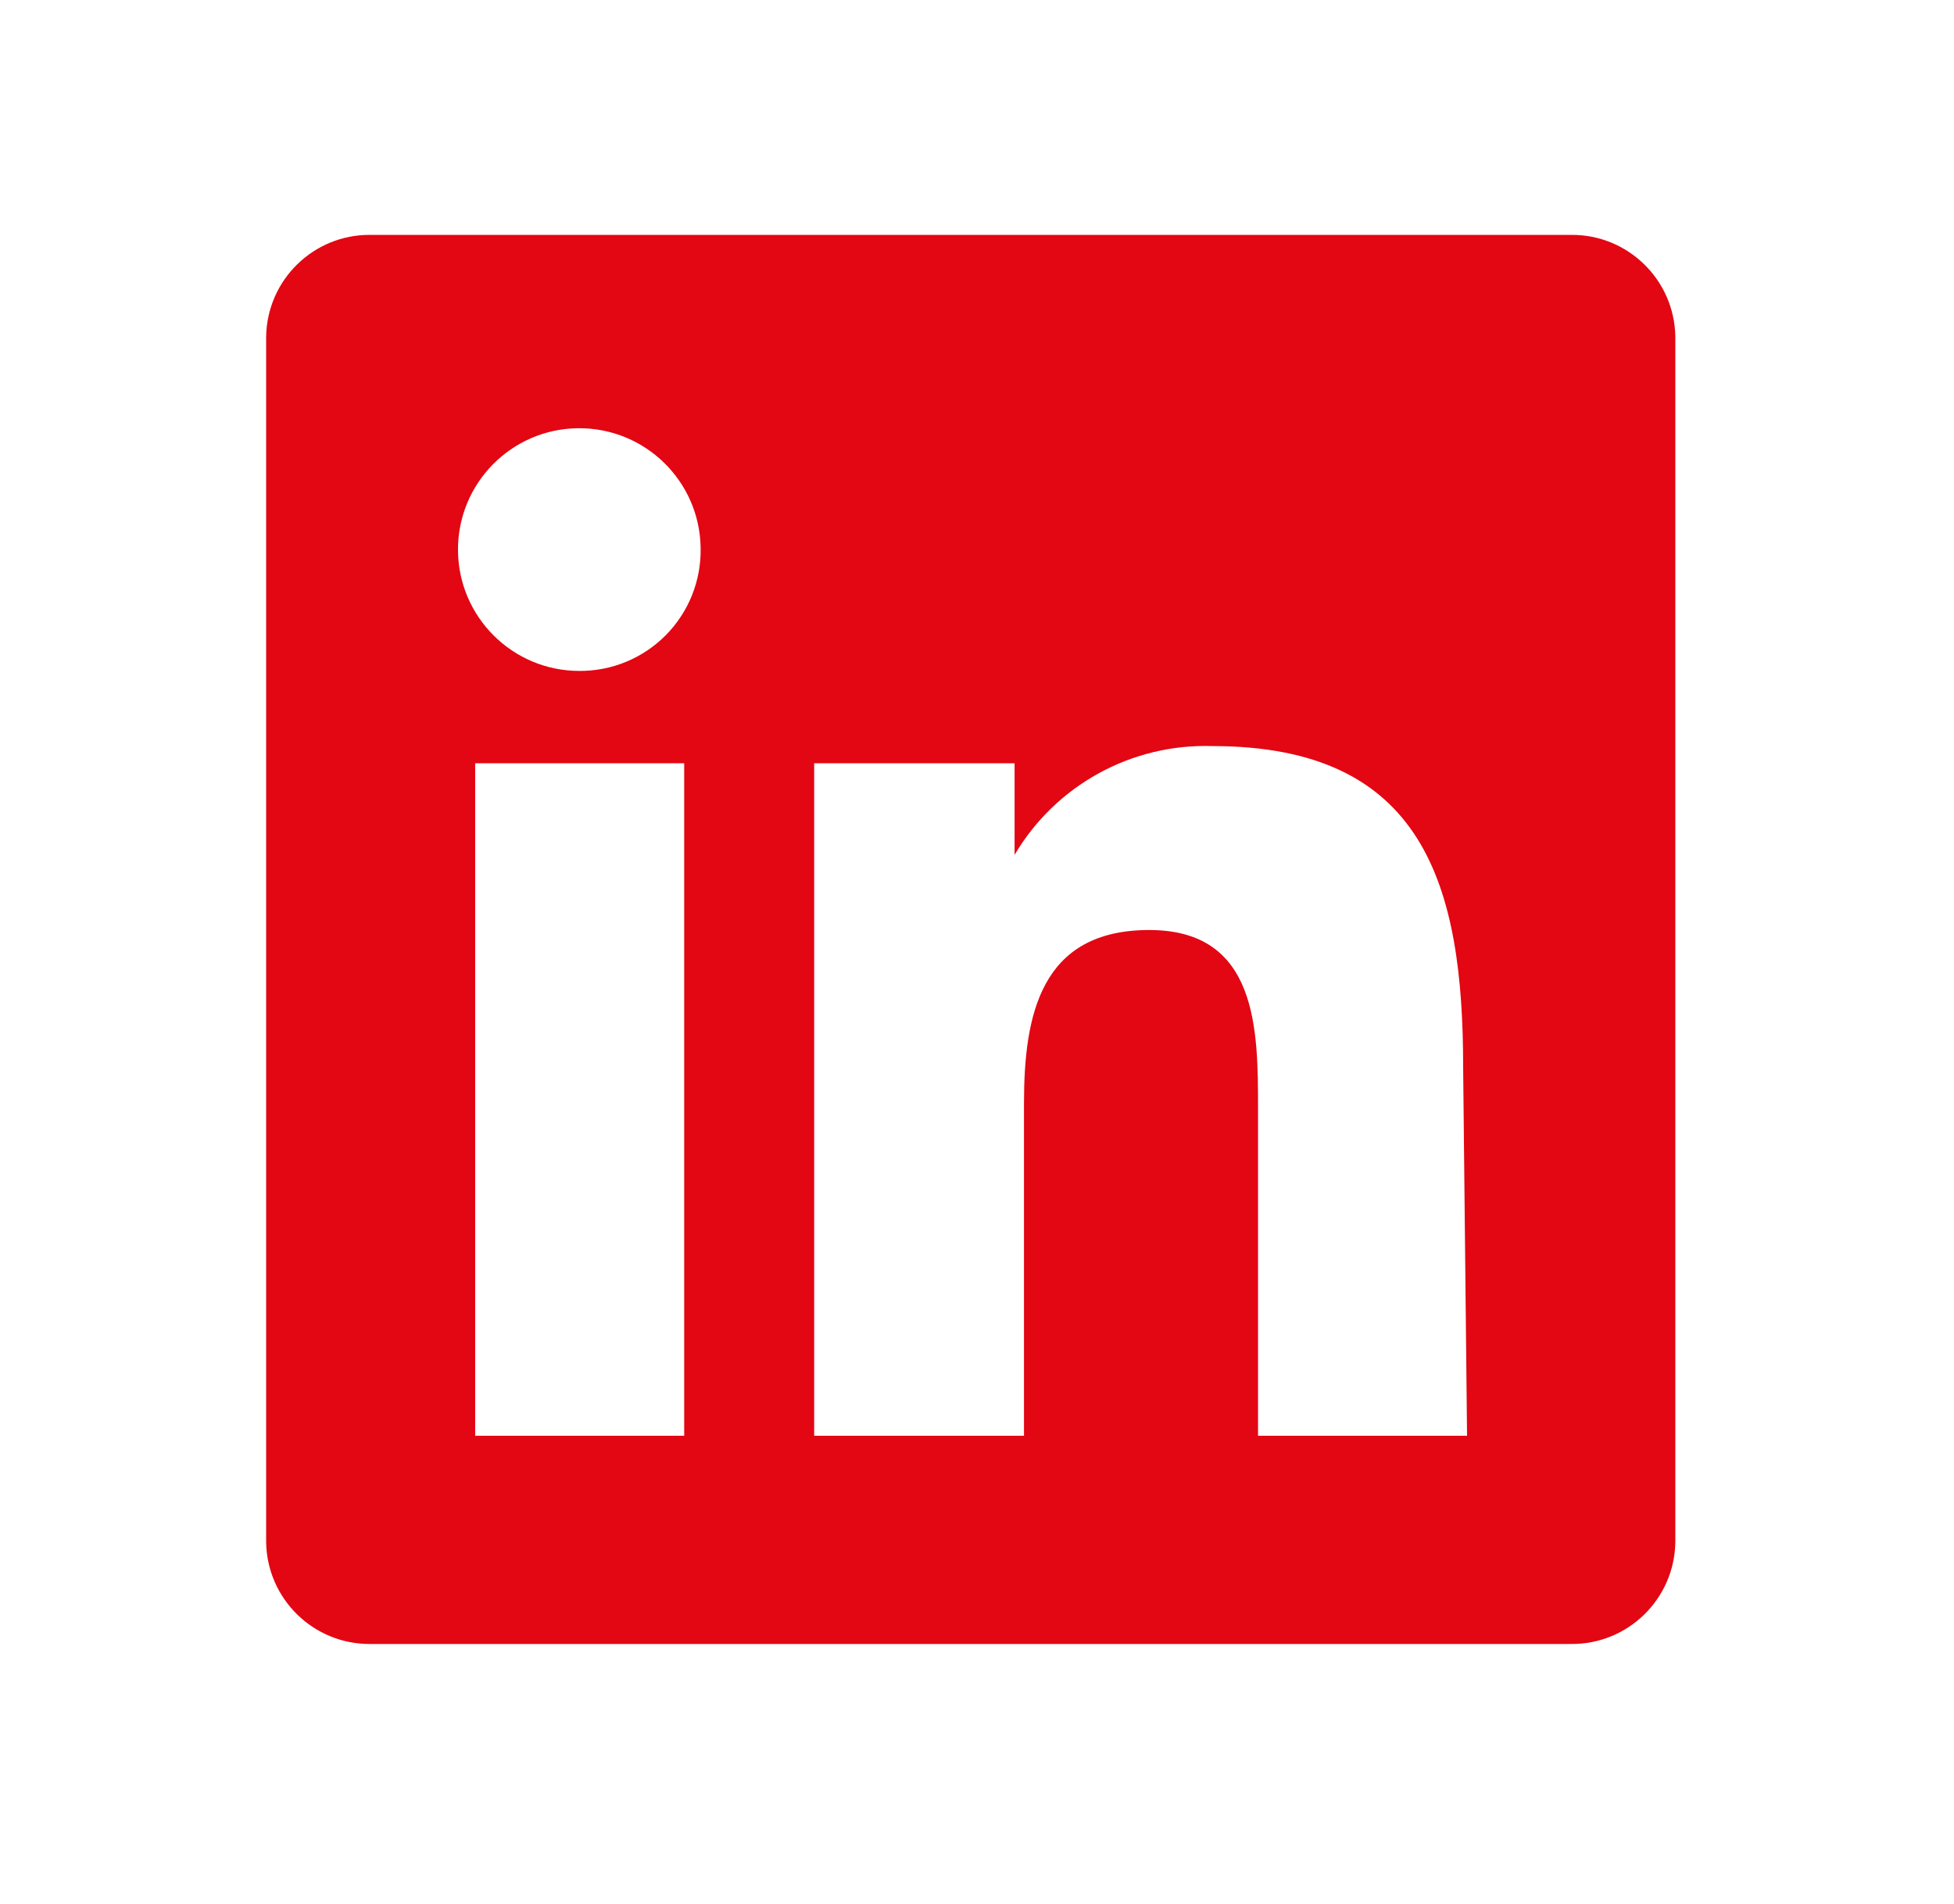 <svg width="39" height="38" viewBox="0 0 39 38" fill="none" xmlns="http://www.w3.org/2000/svg">
<path fill-rule="evenodd" clip-rule="evenodd" d="M7.391 4.688H31.359C32.492 4.679 33.42 5.586 33.438 6.719V30.781C33.42 31.914 32.492 32.821 31.359 32.812H7.391C6.258 32.821 5.33 31.914 5.312 30.781V6.719C5.33 5.586 6.258 4.679 7.391 4.688ZM9.484 28.656H13.656V15.234H9.484V28.656ZM11.562 13.391C10.229 13.39 9.147 12.312 9.141 10.979C9.135 9.646 10.209 8.558 11.542 8.547C12.875 8.536 13.967 9.604 13.984 10.938C13.997 11.586 13.747 12.213 13.291 12.675C12.835 13.137 12.212 13.395 11.562 13.391ZM25.109 28.656H29.281L29.203 21.297C29.203 17.672 28.422 14.891 24.203 14.891C22.587 14.838 21.072 15.67 20.25 17.062V15.234H16.25V28.656H20.438V22.016C20.438 20.266 20.766 18.562 22.938 18.562C25.109 18.562 25.109 20.562 25.109 22.125V28.656Z" fill="#E30613"/>
</svg>
